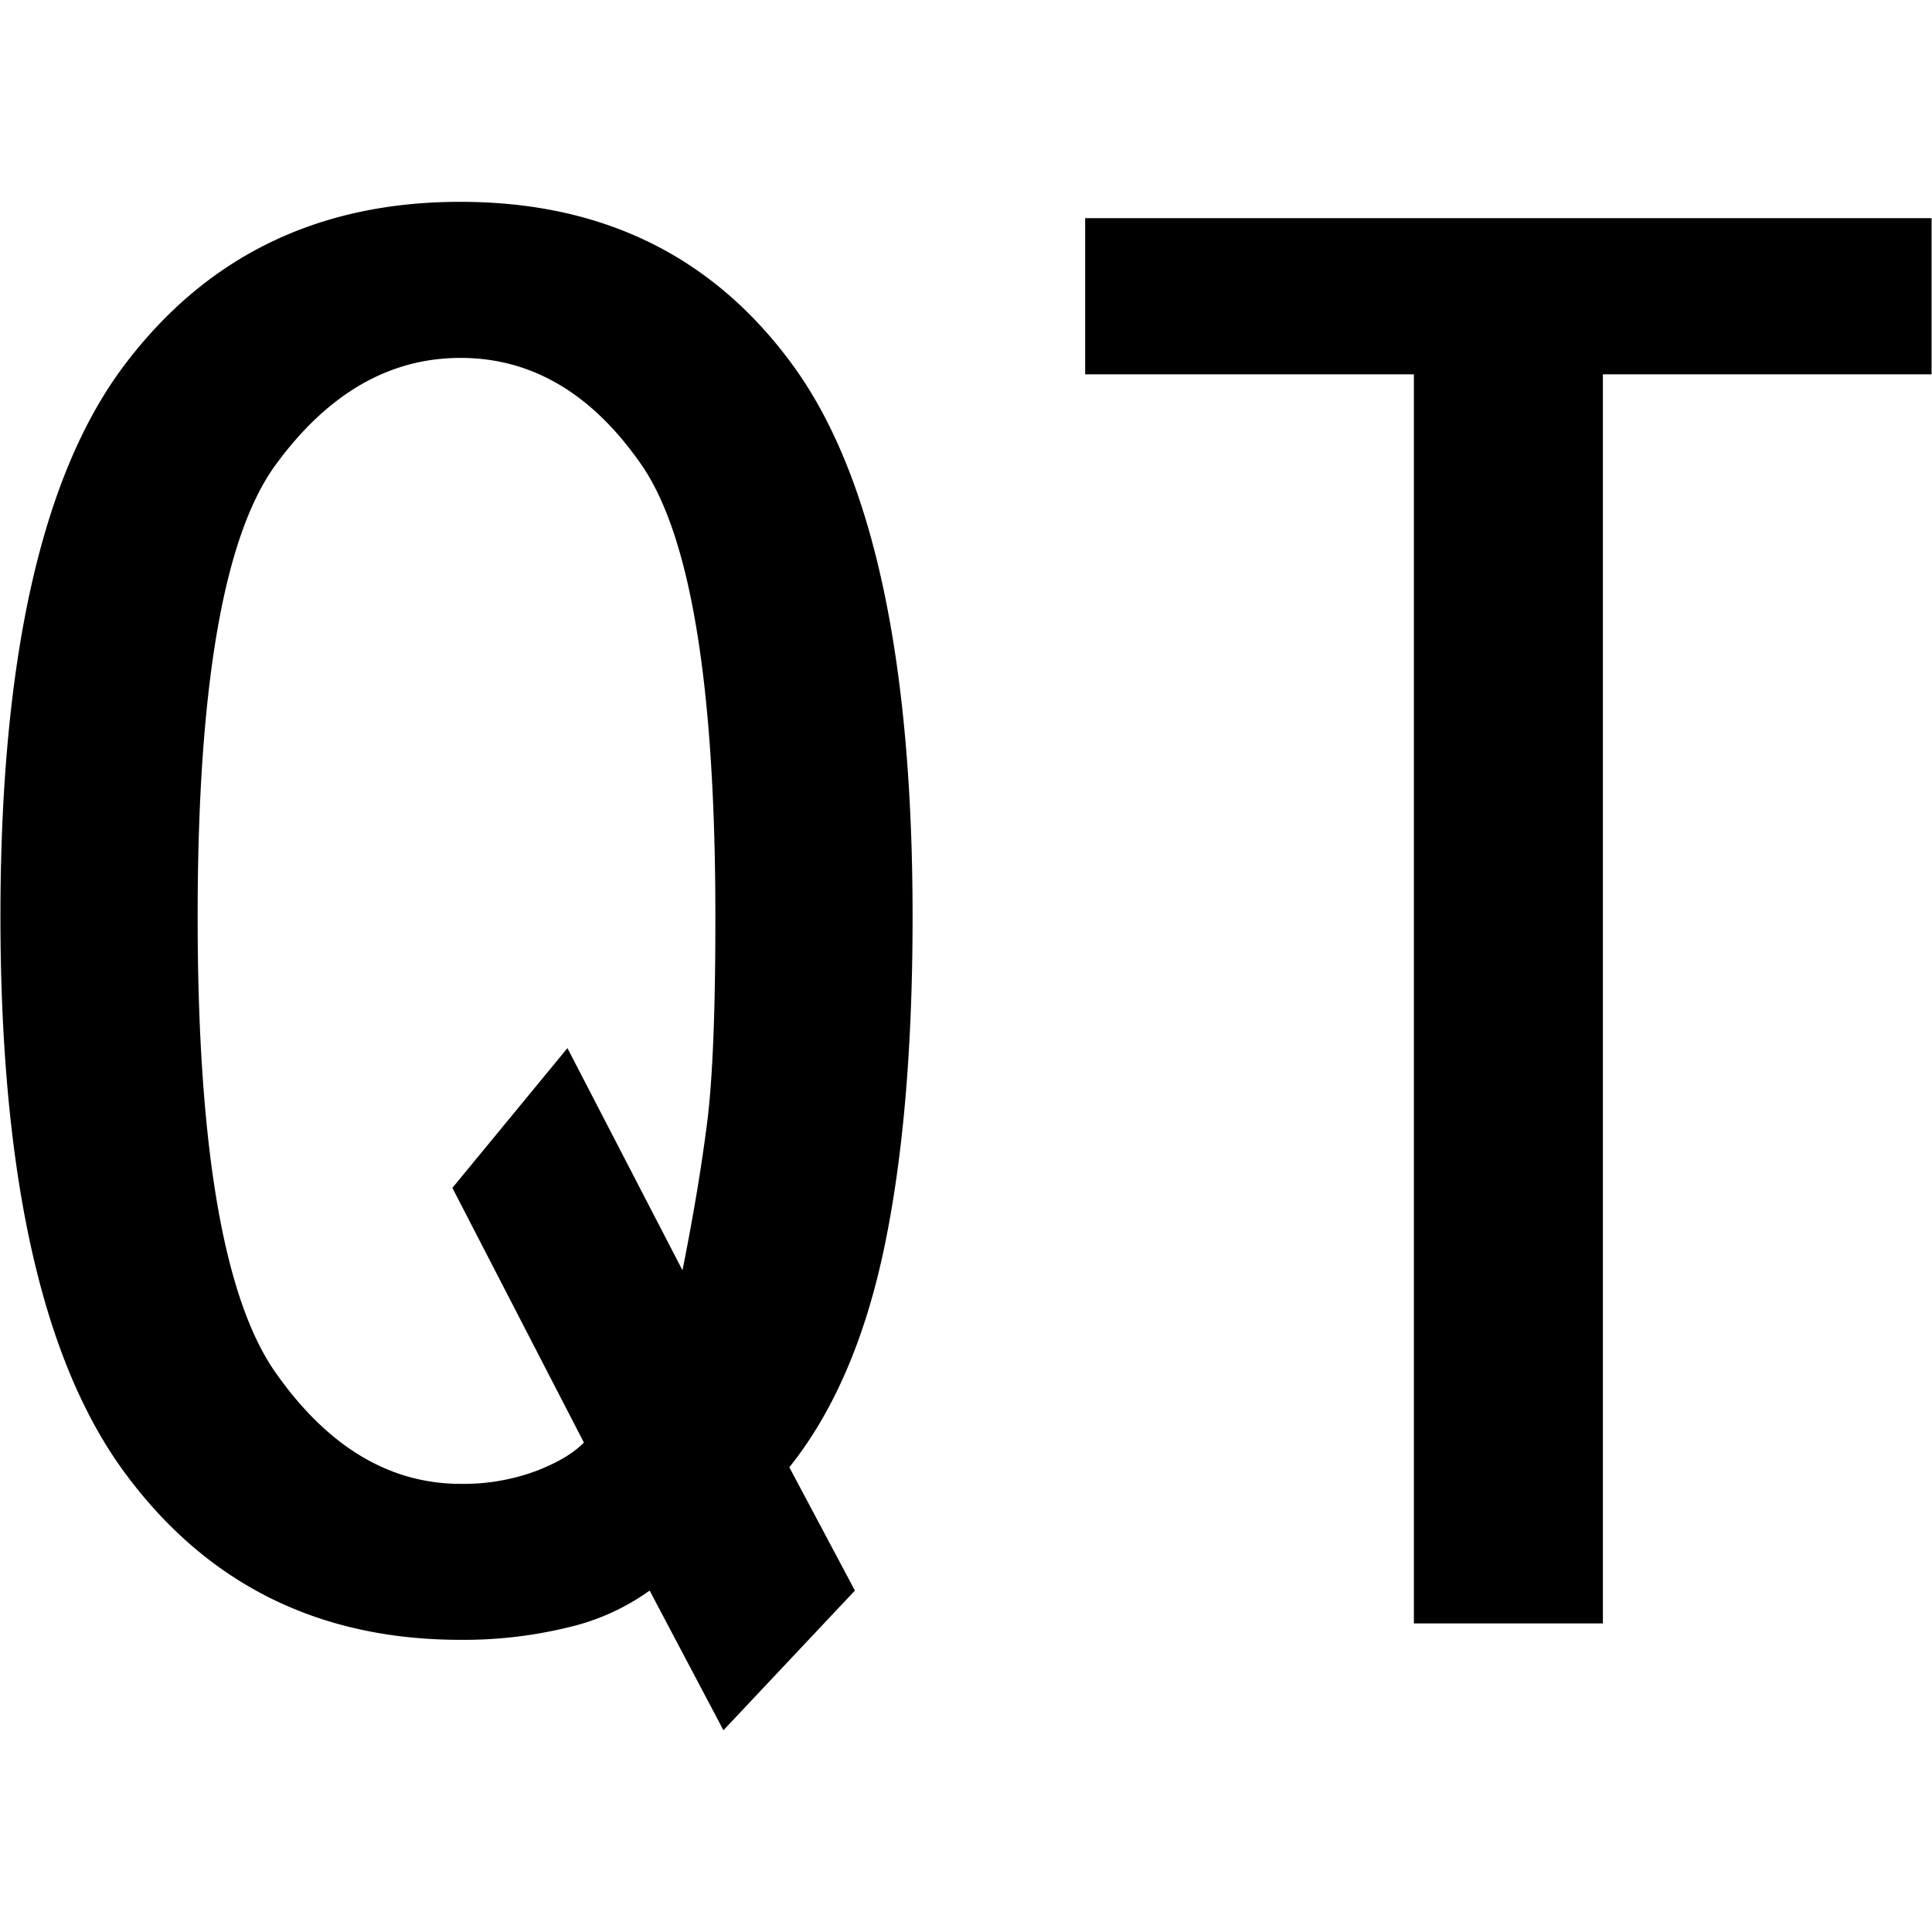 <svg id="图层_1" data-name="图层 1" xmlns="http://www.w3.org/2000/svg" viewBox="0 0 400 400"><path d="M188.94,189.79q0,40.83-5.95,68.91t-19.57,45.08L177,329.31l-27.22,28.92L134.5,329.31a47.18,47.18,0,0,1-17,7.65,91.15,91.15,0,0,1-22.12,2.55q-44.25,0-69.75-34.87T.09,189.79q0-79.95,25.52-114t69.75-34q44.24,0,68.91,34T188.94,189.79Zm-40.83,0q0-71.46-15.31-93.57T95.36,74.1q-22.12,0-38.28,22.12T40.92,189.79q0,71.46,16.16,94.43t38.28,23a43.49,43.49,0,0,0,15.32-2.55c4.52-1.71,7.92-3.67,10.21-6L93.66,245.94,117.48,217,141.3,263q3.39-17,5.11-30.62T148.11,189.79Z"/><path d="M399.91,77.5H331.86V336.11H292.73V77.5H224.67V45.17H399.91Z"/></svg>